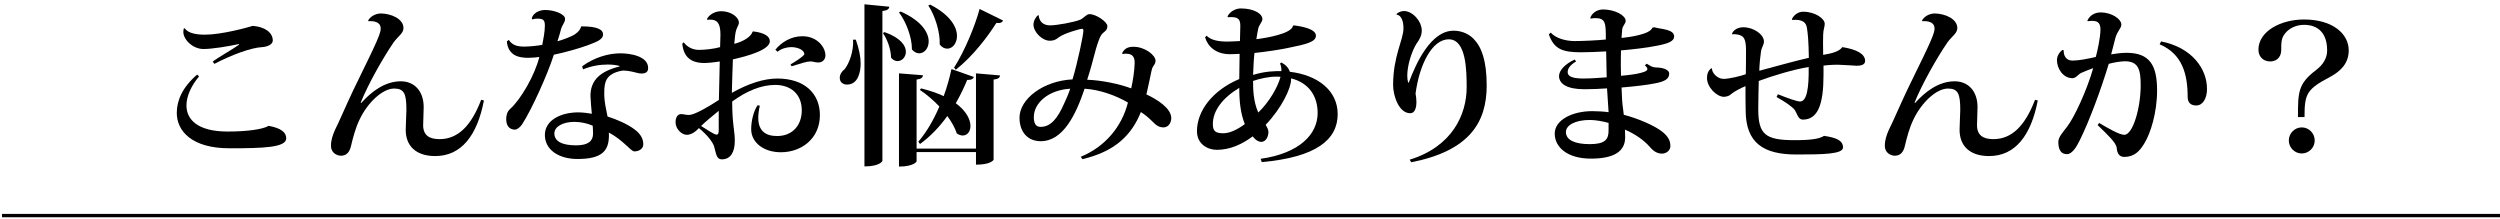 <?xml version="1.0" encoding="utf-8"?>
<!-- Generator: Adobe Illustrator 16.0.0, SVG Export Plug-In . SVG Version: 6.00 Build 0)  -->
<!DOCTYPE svg PUBLIC "-//W3C//DTD SVG 1.1//EN" "http://www.w3.org/Graphics/SVG/1.1/DTD/svg11.dtd">
<svg version="1.1" id="レイヤー_1" xmlns:x="http://ns.adobe.com/Extensibility/1.0/" xmlns:i="http://ns.adobe.com/AdobeIllustrator/10.0/" xmlns:graph="http://ns.adobe.com/Graphs/1.0/"
	 xmlns="http://www.w3.org/2000/svg" xmlns:xlink="http://www.w3.org/1999/xlink" xmlns:a="http://ns.adobe.com/AdobeSVGViewerExtensions/3.0/"
	 x="0px" y="0px" width="742.163px" height="65px" viewBox="0 0 742.163 65" enable-background="new 0 0 742.163 65"
	 xml:space="preserve">
<line fill="none" stroke="#060001" stroke-miterlimit="10" x1="0.602" y1="64" x2="742.163" y2="64"/>
<g>
	<path d="M59.092,22.698c-2.306,2.717-3.741,5.843-3.741,8.611c0,4.254,3.434,7.739,12.198,7.739c5.945,0,10.507-0.667,12.199-1.691
		c3.741,0.666,5.228,1.999,5.228,3.69c0,2.768-6.817,2.973-16.863,2.973c-11.173,0-15.633-5.126-15.633-10.508
		c0-3.639,1.64-7.585,6.048-11.378L59.092,22.698z M70.983,13.063c-3.28,0.718-7.996,1.486-10.559,1.486
		c-3.332,0-5.997-2.921-5.997-5.022c0-0.41,0.051-0.82,0.154-1.128L54.89,8.45c0.769,1.127,2.614,1.845,5.945,1.845
		c4.972,0,12.762-2.152,14.198-2.614c3.536,0.257,5.945,1.948,5.945,4.356c0,1.18-1.64,1.846-3.126,1.948
		c-3.332,0.153-9.226,2.357-14.198,4.972l-0.512-0.666c1.64-1.282,5.997-3.69,7.739-4.972L70.983,13.063z"/>
	<path d="M107.271,30.54c2.973-3.331,6.971-6.406,11.737-6.406c3.998,0,6.766,2.921,6.766,7.637c0,1.691-0.154,4.049-0.154,5.382
		c0,3.075,1.896,4.151,4.869,4.151c5.587,0,9.482-4.151,12.353-11.686l0.819,0.205c-1.998,10.404-6.714,16.504-14.453,16.504
		c-5.741,0-8.765-3.024-8.765-7.791c0-1.589,0.205-4.562,0.205-5.895c0-4.715-0.615-6.355-3.639-6.355
		c-3.485,0-7.893,4.203-10.251,9.175c-1.281,2.614-2.05,5.74-2.511,7.688c-0.461,2.256-1.589,3.076-3.024,3.076
		c-1.23,0-2.973-0.872-2.973-2.922c0-1.794,0.563-3.28,1.179-4.716c1.281-2.511,3.075-6.816,5.382-11.686
		c3.024-6.355,7.38-14.762,8.047-17.375c0.103-0.359,0.154-0.718,0.154-1.076c0-2.563-3.537-2.153-3.588-2.153l-0.154-0.153
		c0.564-1.179,2.102-2.102,3.742-2.153c3.229,0.052,6.766,1.641,6.766,4.357c0,1.537-1.64,2.46-2.871,4.151
		c-3.178,4.612-7.637,12.506-9.841,17.99L107.271,30.54z"/>
	<path d="M157.858,5.426c0.41-1.486,2.102-2.46,3.947-2.46c2.921,0,5.945,1.281,5.945,2.613c0,1.23-0.871,1.589-1.333,3.537
		c-0.153,0.82-0.666,2.152-0.923,3.126c1.436-0.358,4.203-1.384,5.229-2.101c1.128-0.77,1.64-1.538,1.794-2.307
		c4.817-0.052,6.509,0.974,6.509,2.357s-1.332,2.05-4.51,3.229c-2.307,0.871-7.228,2.255-10.098,2.818
		c-1.794,5.689-6.611,16.401-9.481,20.758c-0.564,0.77-1.384,1.486-2.102,1.486c-0.82,0-2.563-0.409-2.563-3.075
		c0-0.871,0.153-2.152,1.127-3.023c3.229-2.87,7.381-10.098,8.714-15.479c-0.462,0.103-2.153,0.257-3.178,0.257
		c-2.974,0-4.665-0.666-5.689-2.307c-0.359-0.461-0.769-1.742-0.769-2.563l0.563-0.461c1.025,1.589,2.512,1.998,4.562,1.998
		c1.333,0,3.793-0.204,5.382-0.512c0.308-1.589,0.769-3.896,0.769-5.689c0-1.691-0.461-2.102-2.307-2.102
		c-0.41,0-0.871,0.051-1.384,0.256L157.858,5.426z M172.825,19.675c3.639-2.666,7.842-3.845,11.378-3.845
		c2.87,0,8.201,0.82,8.201,4.357c0,0.409,0,1.64-1.948,1.64c-0.308,0-0.614-0.051-0.922-0.103c-0.923-0.205-2.819-0.769-4.306-0.769
		c-0.256,0-0.513,0-0.718,0.051c-4.664,0.923-5.125,3.383-5.125,6.51c0,1.127,0,2.563,0.718,5.792
		c0.102,0.409,0.204,0.974,0.256,1.281c2.768,0.871,5.945,2.255,8.047,3.844c2.05,1.537,2.563,3.075,2.563,4.408
		c0,1.332-1.281,2.101-2.614,2.101c-1.127,0.052-3.178-3.28-7.637-5.586c0.052,0.205,0.052,0.513,0.052,0.819
		c0,4.613-2.051,7.022-9.328,7.022c-5.639,0-9.688-2.768-9.688-7.125c0-4.562,5.023-6.714,9.893-6.714
		c1.229,0,2.921,0.205,4.049,0.41c-0.154-1.486-0.359-3.793-0.41-5.279c0-4.716,2.922-7.329,8.662-8.765l-0.052-0.153
		c-0.922-0.257-2.102-0.41-3.485-0.41c-2.152,0-4.767,0.358-7.329,1.435L172.825,19.675z M175.951,37.306
		c-1.64-0.718-3.639-1.127-5.433-1.127c-3.383,0-5.945,1.384-5.945,3.434c0,2.357,2.307,3.536,6.509,3.536
		c3.69,0,4.972-1.435,4.972-3.434C176.053,38.844,176.002,37.768,175.951,37.306z"/>
	<path d="M223.617,9.321c3.383,0.41,4.921,1.486,4.921,2.921c0,2.563-6.612,4.408-10.969,5.382
		c-0.051,1.589-0.308,8.354-0.308,9.943c4.921-2.768,9.482-4.254,13.531-4.254c8.047,0,12.608,4.459,12.608,10.866
		c0,6.919-5.433,11.02-11.583,11.02c-5.023,0-8.815-2.819-8.815-6.868c0-2.512,0.769-5.484,1.896-7.073l0.667,0.103
		c-0.308,1.384-0.462,2.563-0.462,3.588c0,3.946,2.204,5.433,5.587,5.433c4.613,0,7.329-3.229,7.329-7.637
		c0-4.817-3.28-7.534-7.893-7.534c-4.151,0-8.457,1.794-12.763,4.92c0,6.92,0.77,8.406,0.77,11.687s-1.18,5.484-3.845,5.484
		c-1.64,0-1.691-1.743-2.255-3.69c-0.358-1.436-2.307-3.793-4.562-5.587c-1.179,1.333-2.512,1.999-3.588,1.999
		c-1.436,0-3.332-1.641-3.332-3.741c0-1.641,0.77-2.409,1.641-2.409s1.281,0.256,2.357,0.256c1.538,0,5.587-2.307,8.867-4.459
		c0.103-3.793,0.205-8.252,0.256-11.43c-1.435,0.257-3.588,0.461-4.562,0.461c-2.255,0-6.099-0.461-6.561-5.74l0.41-0.41
		c0.974,1.333,2.614,2.256,4.511,2.256c1.845,0,4.562-0.308,6.304-0.82c0.052-1.333,0.052-2.768,0.103-3.741
		c0-3.485-1.076-4.408-2.973-4.408c-0.308,0-0.563,0-0.871,0.051l-0.153-0.205c0.204-0.717,1.794-2.357,4.202-2.357
		c2.922,0,5.279,1.743,5.279,3.485c0,0.461-0.666,1.538-0.82,2.152c-0.256,0.77-0.409,2.204-0.563,4.05
		c3.024-0.77,5.023-2.256,5.433-3.588L223.617,9.321z M213.366,32.898c-1.793,1.486-4.151,3.383-5.228,4.51
		c1.691,1.025,3.844,2.563,4.613,2.563c0.513,0,0.614-0.666,0.614-1.229V32.898z M230.177,14.754
		c1.794-2.204,4.664-3.998,7.996-3.998c4.562,0,6.868,3.383,6.868,5.689c0,1.128-0.82,2.102-1.999,2.102
		c-1.23,0-1.538-0.308-2.512-0.308s-2.768,0.563-5.535,1.436l-0.308-0.564c0.666-0.358,4.101-2.46,4.101-3.075
		c-0.103-1.332-2.204-2.05-3.896-2.05c-1.333,0-3.024,0.461-4.049,1.384L230.177,14.754z"/>
	<path d="M254.062,11.781c0.974,2.717,1.435,5.125,1.435,7.073c0,2.46-0.718,6.253-4.049,6.253c-1.128,0-2.152-0.666-2.152-1.999
		c0-0.974,0.563-1.896,1.435-2.563c1.281-1.538,2.768-5.33,2.512-8.765H254.062z M256.625,1.274l7.381,0.718
		c-0.103,0.717-0.513,1.076-2.051,1.281v44.488c0,0.052-0.717,1.641-5.33,1.641V1.274z M262.57,9.526
		c4.818,1.691,6.355,4.049,6.355,5.843c0,1.589-1.179,2.768-2.46,2.768c-0.666,0-1.384-0.308-1.947-1.025
		c0-2.306-1.077-5.433-2.409-7.277L262.57,9.526z M267.388,3.427c6.253,2.768,8.303,6.305,8.303,8.867
		c0,2.102-1.332,3.536-2.819,3.536c-0.717,0-1.486-0.358-2.152-1.127c0.052-3.485-1.691-8.201-3.844-11.02L267.388,3.427z
		 M289.735,44.123V21.776l7.124,0.614c-0.051,0.667-0.461,1.076-1.896,1.23v23.782c0,0.103-0.82,1.486-5.228,1.486v-3.742h-17.632
		v2.769c0,0.103-0.923,1.537-5.228,1.537V21.776L274,22.34c-0.103,0.718-0.461,1.076-1.896,1.281v20.502H289.735z M273.436,26.235
		c2.665,0.666,4.869,1.435,6.714,2.306c1.025-2.818,1.794-5.586,2.307-8.047l6.663,2.358c-0.256,0.563-0.718,0.922-1.999,0.871
		c-0.871,2.152-1.999,4.511-3.383,6.919c3.178,2.358,4.356,4.869,4.356,6.766c0,1.691-0.974,2.819-2.306,2.819
		c-0.513,0-1.128-0.205-1.743-0.615c-0.563-1.691-1.537-3.434-2.819-5.177c-2.203,3.075-4.92,5.997-8.098,8.304l-0.513-0.667
		c2.512-2.921,4.613-6.611,6.253-10.455c-1.794-1.896-3.844-3.64-5.792-4.921L273.436,26.235z M276.152,1.377
		c5.997,3.075,7.945,6.663,7.945,9.328c0,2.204-1.385,3.741-2.871,3.741c-0.769,0-1.589-0.358-2.255-1.229
		c0.154-3.64-1.384-8.56-3.383-11.584L276.152,1.377z M283.225,20.085c3.28-5.126,6.305-12.66,7.586-17.427l6.971,3.434
		c-0.257,0.513-0.718,0.872-1.999,0.718c-2.665,4.203-6.971,9.893-12.045,13.89L283.225,20.085z"/>
	<path d="M333.095,15.83c0.615-1.229,1.486-1.947,3.383-1.947c3.435,0,6.561,2.512,6.561,4.151c0,0.615-0.308,1.128-0.615,1.538
		c-0.308,0.461-0.461,0.819-0.614,1.589c-0.41,1.947-1.025,4.972-1.486,6.868c3.126,1.435,7.38,4.1,7.38,7.021
		c0,1.486-0.922,2.768-2.307,2.768c-1.384,0-2.255-0.666-3.434-1.896c-0.871-0.871-1.999-1.845-3.28-2.665
		c-2.768,6.919-7.739,11.737-17.375,13.992l-0.462-0.718c7.381-3.023,12.25-9.123,13.993-16.094c-3.69-2.152-8.457-3.844-12.865-4.1
		c-2.563,7.637-6.355,15.581-13.019,15.581c-3.844,0-6.304-2.717-6.304-6.971c0-5.638,7.175-10.969,15.734-11.379
		c1.486-4.869,3.229-13.224,3.229-14.402c0-0.461-0.103-0.614-0.41-0.614c-0.615,0-5.433,1.384-6.868,2.511
		c-0.974,0.77-1.538,1.025-2.717,1.025c-2.204,0-4.817-2.563-4.817-4.767c0-1.076,0.615-2.255,1.384-2.819l0.153,0.052
		c0.205,2.152,1.691,2.973,3.383,2.973c2.051,0,7.022-0.923,8.867-1.641c1.128-0.461,1.896-1.691,2.819-1.691
		c2.102,0,5.382,2.409,5.33,3.537c0,1.537-1.128,1.589-1.845,2.716c-0.77,1.282-1.436,3.588-1.999,5.741
		c-0.513,1.999-1.23,4.664-2.153,7.482c4.408,0.154,9.688,1.282,13.07,2.563c0.461-1.999,0.974-5.126,1.025-7.483
		c0-1.025,0-2.819-2.614-2.819c-0.308,0-0.615,0.052-0.923,0.103L333.095,15.83z M317.719,26.338
		c-6.407,0.358-10.814,4.202-10.814,8.405c0,1.794,0.513,2.922,1.999,2.922c2.973,0,5.022-2.409,7.021-6.971
		C316.438,29.618,317.156,27.978,317.719,26.338z"/>
	<path d="M384.041,7.527c2.564,0.308,6.613,1.076,6.613,3.075c0,1.896-3.127,2.563-7.842,3.536
		c-3.127,0.667-7.023,1.23-10.406,1.589c-0.205,1.794-0.307,4.101-0.408,6.51c3.689-1.128,6.406-1.128,8.404-1.128
		c0.051-0.871-0.102-1.589-0.41-2.255l0.41-0.308c1.334,0.718,2.152,1.641,2.512,2.768c8.303,0.974,14.197,5.587,14.197,12.558
		c0,7.586-6.355,12.813-22.551,14.248l-0.309-0.974c11.48-1.64,16.863-7.227,16.914-13.531c0-5.125-2.613-9.021-7.893-10.353v0.409
		c0,2.461-2.768,8.406-7.535,13.378c0.461,0.82,0.82,1.435,0.82,2.152c0,0.974-0.512,2.922-2.203,2.922
		c-0.615,0-1.59-0.462-2.461-1.641c-3.178,2.358-6.766,3.998-10.66,3.998c-2.717,0-5.895-1.691-5.895-5.535
		c0-6.15,4.766-12.198,12.557-15.479c0.051-2.511,0.051-5.125,0.104-7.482c-0.975,0.051-2,0.103-2.922,0.103
		c-4.203,0-6.611-2.409-7.33-5.023l0.461-0.461c1.129,1.179,3.127,1.742,6.1,1.742c1.129,0,2.563-0.103,3.793-0.153
		c0.051-1.691,0.104-3.536,0.104-4.459c0-1.999-0.514-2.87-3.691-2.614l-0.102-0.256c0.615-1.333,2.307-2.358,3.945-2.358
		c3.844,0,6.408,1.538,6.408,3.178c0,0.82-0.975,1.641-1.23,2.769c-0.205,0.871-0.359,1.947-0.564,3.178
		c2.922-0.359,10.404-1.589,10.865-3.947L384.041,7.527z M363.182,39.562c1.846,0,4.15-1.077,6.355-2.717
		c-1.23-3.127-1.641-6.561-1.641-10.764c-4.971,2.973-7.842,6.817-7.842,10.712C360.055,38.895,360.771,39.562,363.182,39.562z
		 M371.998,24.031c0,2.152,0,5.945,1.537,9.379c3.127-2.973,5.791-7.482,6.611-10.609c-0.461-0.051-0.975-0.051-1.332-0.051
		C376.814,22.75,373.996,23.313,371.998,24.031z"/>
	<path d="M414.537,4.247c0.359-0.563,1.486-0.974,2.205-0.974c2.664,0,5.33,3.075,5.33,5.791c0,1.486-0.666,2.666-1.59,3.947
		c-1.486,2.408-2.715,6.509-2.715,9.481c0,0.77,0.102,1.436,0.256,1.999h0.205c2.203-5.895,6.611-15.428,13.326-15.376
		c1.742,0,4.1,0.563,5.895,2.409c2.357,2.408,3.895,6.406,3.895,13.89c0,10.969-5.176,19.374-22.398,22.757l-0.461-0.769
		c12.66-3.896,16.914-13.429,16.914-21.476c0-4.921-0.104-14.249-5.279-14.249c-5.023-0.051-8.764,7.586-9.893,16.094
		c0.154,0.82,0.256,1.691,0.256,2.512c0,1.845-0.512,3.331-1.844,3.331c-3.332,0-5.074-5.125-5.074-8.354
		c0-8.661,3.074-13.428,3.074-16.862c0-2.204-0.666-3.844-1.998-4.049L414.537,4.247z"/>
	<path d="M472.096,5.323c0.41-1.281,1.846-2.512,3.793-2.512c3.486,0,6.715,1.743,6.715,3.383c0,0.82-0.82,1.333-1.025,2.461
		c-0.051,0.409-0.104,1.384-0.205,2.613c2.152-0.205,8.559-1.076,9.123-3.023l0.564-0.154c2.152,0.615,5.945,0.564,5.945,2.768
		c-0.051,1.436-1.896,2.102-5.125,2.717c-2.922,0.615-7.586,1.128-10.662,1.384c-0.051,1.538-0.051,3.075-0.051,4.511
		c0,0.974,0.051,2.102,0.051,3.023c1.486-0.103,7.842-0.717,7.842-1.947c0-0.308-0.256-0.769-0.768-1.128l0.563-0.513
		c1.23,0.718,1.539,1.077,2.768,1.128c1.59,0,3.896,0.461,3.896,1.845c0,1.487-1.18,2.307-4.203,2.871
		c-2.203,0.461-6.201,0.922-9.943,1.229c0.102,2.563,0.205,4.921,0.461,6.355c0.051,0.564,0.154,1.128,0.205,1.743
		c4.203,1.076,9.021,3.178,11.225,4.869c1.947,1.486,2.613,2.818,2.613,4.407c0,1.333-1.229,2.256-2.51,2.256
		c-1.23,0-2.41-0.564-3.641-2.051c-1.691-1.896-4.15-3.689-7.328-5.074l0.051,2.307c0,3.998-3.074,6.305-10.148,6.305
		c-7.072,0-10.764-3.435-10.764-7.432c0-3.998,5.125-6.663,11.123-6.663c1.436,0,3.434,0.103,4.869,0.308
		c0-0.564-0.461-6.612-0.461-7.073c-1.744,0.153-4.664,0.256-6.715,0.256c-5.074,0-7.535-1.537-7.535-3.946
		c0.053-1.691,1.744-3.485,4.613-4.869l0.461,0.563c-1.742,1.025-2.512,2.102-2.512,3.178c0,1.281,1.436,1.896,4.717,1.896
		c1.998,0,4.971-0.205,6.867-0.358l-0.154-7.688c-2.51,0.153-5.842,0.256-7.584,0.256c-5.383,0-7.945-0.974-9.432-5.33l0.564-0.513
		c1.434,1.641,4.355,2.512,7.072,2.512c2.357,0,6.92-0.205,9.277-0.461V9.834c-0.104-2.87-0.154-4.459-3.076-4.459
		c-0.41,0-0.871,0.051-1.383,0.153L472.096,5.323z M477.529,36.486c-1.59-0.462-3.896-0.872-5.535-0.872
		c-4.357,0-7.125,1.538-7.125,3.588c0,2.409,2.717,3.588,7.072,3.588c4.563,0,5.639-1.384,5.588-4.203V36.486z"/>
	<path d="M514.176,9.987c0.461-1.23,1.947-1.896,3.332-1.896c3.125,0,6.15,2.153,6.15,4.254c0,0.923-0.668,1.641-0.873,2.922
		c-0.205,1.333-0.461,3.69-0.512,5.74c4.152-1.127,11.275-3.075,14.711-3.844c-0.053-4.664-0.309-7.381-0.564-8.815
		c-0.154-0.923-0.514-2.461-3.383-2.461c-0.309,0-0.666,0-0.975,0.052l-0.102-0.257c0.41-0.974,1.641-2.203,3.332-2.203
		c3.588,0,6.406,2.05,6.406,3.588c0,0.974-0.41,1.589-0.461,3.178c-0.053,0.922-0.053,3.587,0,6.048
		c2.768-0.462,4.766-1.025,5.689-2.307c4.201,0.666,6.764,1.999,6.764,4.101c0,1.127-1.178,1.435-2.51,1.435
		c-0.053,0-4.717-0.308-5.639-0.308c-1.947,0-3.793,0.205-4.203,0.257v2.768c0,8.713-1.641,13.274-6.15,13.274
		c-1.383,0-1.691-1.794-2.357-2.818c-0.615-0.872-2.666-2.358-5.434-3.896l0.41-0.82c2.768,1.128,5.639,2.152,6.561,2.152
		c2,0,2.666-3.895,2.563-10.25c-4.715,0.819-10.559,2.563-14.813,4.151c-0.051,2.409-0.152,5.484-0.152,8.354
		c0,7.534,2.102,9.226,10.762,9.226c5.332,0,7.484-0.461,8.766-1.281c3.434,0.513,5.637,1.281,5.637,3.434
		c0,1.999-5.791,2.102-13.838,2.102c-9.688,0-15.068-3.331-15.068-13.172c0-1.025-0.104-5.997-0.051-7.125
		c-1.385,0.564-2.973,1.436-3.691,1.948c-0.82,0.513-0.973,1.076-2.664,1.229c-2.205,0-5.074-2.87-5.074-5.586
		c0-1.23,0.357-2.153,1.229-2.871l0.258,0.052c-0.053,1.23,1.537,3.075,3.434,3.075c1.691,0,5.023-0.82,6.611-1.384
		c0.051-2.614,0.051-5.074,0.051-7.124c0-2.461-0.357-3.896-1.537-4.357c-0.77-0.409-2.256-0.461-2.563-0.358L514.176,9.987z"/>
	<path d="M568.557,30.54c2.973-3.331,6.969-6.406,11.736-6.406c3.998,0,6.766,2.921,6.766,7.637c0,1.691-0.154,4.049-0.154,5.382
		c0,3.075,1.896,4.151,4.869,4.151c5.588,0,9.482-4.151,12.354-11.686l0.818,0.205c-1.998,10.404-6.713,16.504-14.453,16.504
		c-5.74,0-8.764-3.024-8.764-7.791c0-1.589,0.205-4.562,0.205-5.895c0-4.715-0.615-6.355-3.639-6.355
		c-3.486,0-7.895,4.203-10.252,9.175c-1.281,2.614-2.051,5.74-2.512,7.688c-0.461,2.256-1.588,3.076-3.023,3.076
		c-1.23,0-2.973-0.872-2.973-2.922c0-1.794,0.564-3.28,1.178-4.716c1.283-2.511,3.076-6.816,5.383-11.686
		c3.023-6.355,7.381-14.762,8.047-17.375c0.102-0.359,0.154-0.718,0.154-1.076c0-2.563-3.537-2.153-3.588-2.153l-0.154-0.153
		c0.564-1.179,2.102-2.102,3.742-2.153c3.229,0.052,6.766,1.641,6.766,4.357c0,1.537-1.641,2.46-2.871,4.151
		c-3.178,4.612-7.637,12.506-9.84,17.99L568.557,30.54z"/>
	<path d="M619.656,6.144c0.717-1.589,2.203-2.46,3.998-2.46c3.125,0,6.1,1.896,6.1,3.639c0,1.076-1.23,1.896-1.795,4.049
		c-0.359,1.486-0.82,3.229-1.23,4.767c1.18-0.205,2.973-0.461,4.563-0.461c6.918,0,9.072,3.741,9.072,11.173
		c0,6.612-1.949,12.763-3.793,15.735c-1.539,2.563-3.127,3.946-5.895,3.998c-1.436,0-2.152-0.871-2.307-2.717
		c-0.154-1.486-2.613-3.793-5.639-6.714l0.41-0.666c2.41,1.435,5.998,3.536,7.484,3.536c2.563,0,4.869-7.996,4.869-14.659
		c0-4.51-0.564-7.175-4.664-7.175c-1.281,0-3.641,0.409-4.818,0.769c-2.205,7.329-5.74,16.965-8.611,22.705
		c-0.922,1.896-2.254,4.101-3.793,4.101c-1.793,0-2.563-1.332-2.563-3.69c0-1.435,1.59-3.075,2.563-4.407
		c2.152-2.717,5.945-10.917,7.791-17.427c-0.922,0.308-2.666,0.974-3.639,1.436c-0.719,0.358-1.486,1.537-2.512,1.537
		c-2.768,0-4.613-2.819-4.613-5.382c0-1.281,0.871-2.512,1.691-3.023l0.309,0.103c-0.053,1.486,0.615,3.075,2.613,3.075
		c1.896,0,4.459-0.513,6.92-1.077c0.461-1.589,1.383-5.843,1.383-8.098c0-1.691-0.512-2.614-2.408-2.614c-0.41,0-0.82,0-1.332,0.103
		L619.656,6.144z M641.541,12.294c9.176,1.794,13.686,8.149,13.635,14.146c0,2.87-1.281,4.869-3.178,4.869
		c-1.18,0-2.563-0.41-2.563-2.614c0-6.663-1.59-12.711-8.305-15.53L641.541,12.294z"/>
	<path d="M682.186,34.743c0-7.329,0-9.892,5.434-13.992c1.947-1.486,3.229-3.435,3.229-5.792c0-7.329-5.381-7.586-6.816-7.586
		c-2.768,0-4.715,1.333-5.639,2.512c-1.178,1.384-1.178,2.819-1.178,4.972c0,1.538-0.82,3.383-3.332,3.383
		c-1.896,0-3.434-1.333-3.434-3.485c0-5.484,6.662-8.97,13.531-8.97c8.609,0,13.273,4.306,13.273,9.175
		c0,3.946-2.512,6.202-5.381,7.791c-7.125,3.741-7.74,5.074-7.74,11.993H682.186z M679.469,41.714c0-2.152,1.742-3.896,3.844-3.896
		s3.846,1.743,3.846,3.896c0,2.102-1.744,3.844-3.846,3.844C681.109,45.558,679.469,43.713,679.469,41.714z"/>
</g>
<g>
</g>
<g>
</g>
<g>
</g>
<g>
</g>
<g>
</g>
<g>
</g>
</svg>
